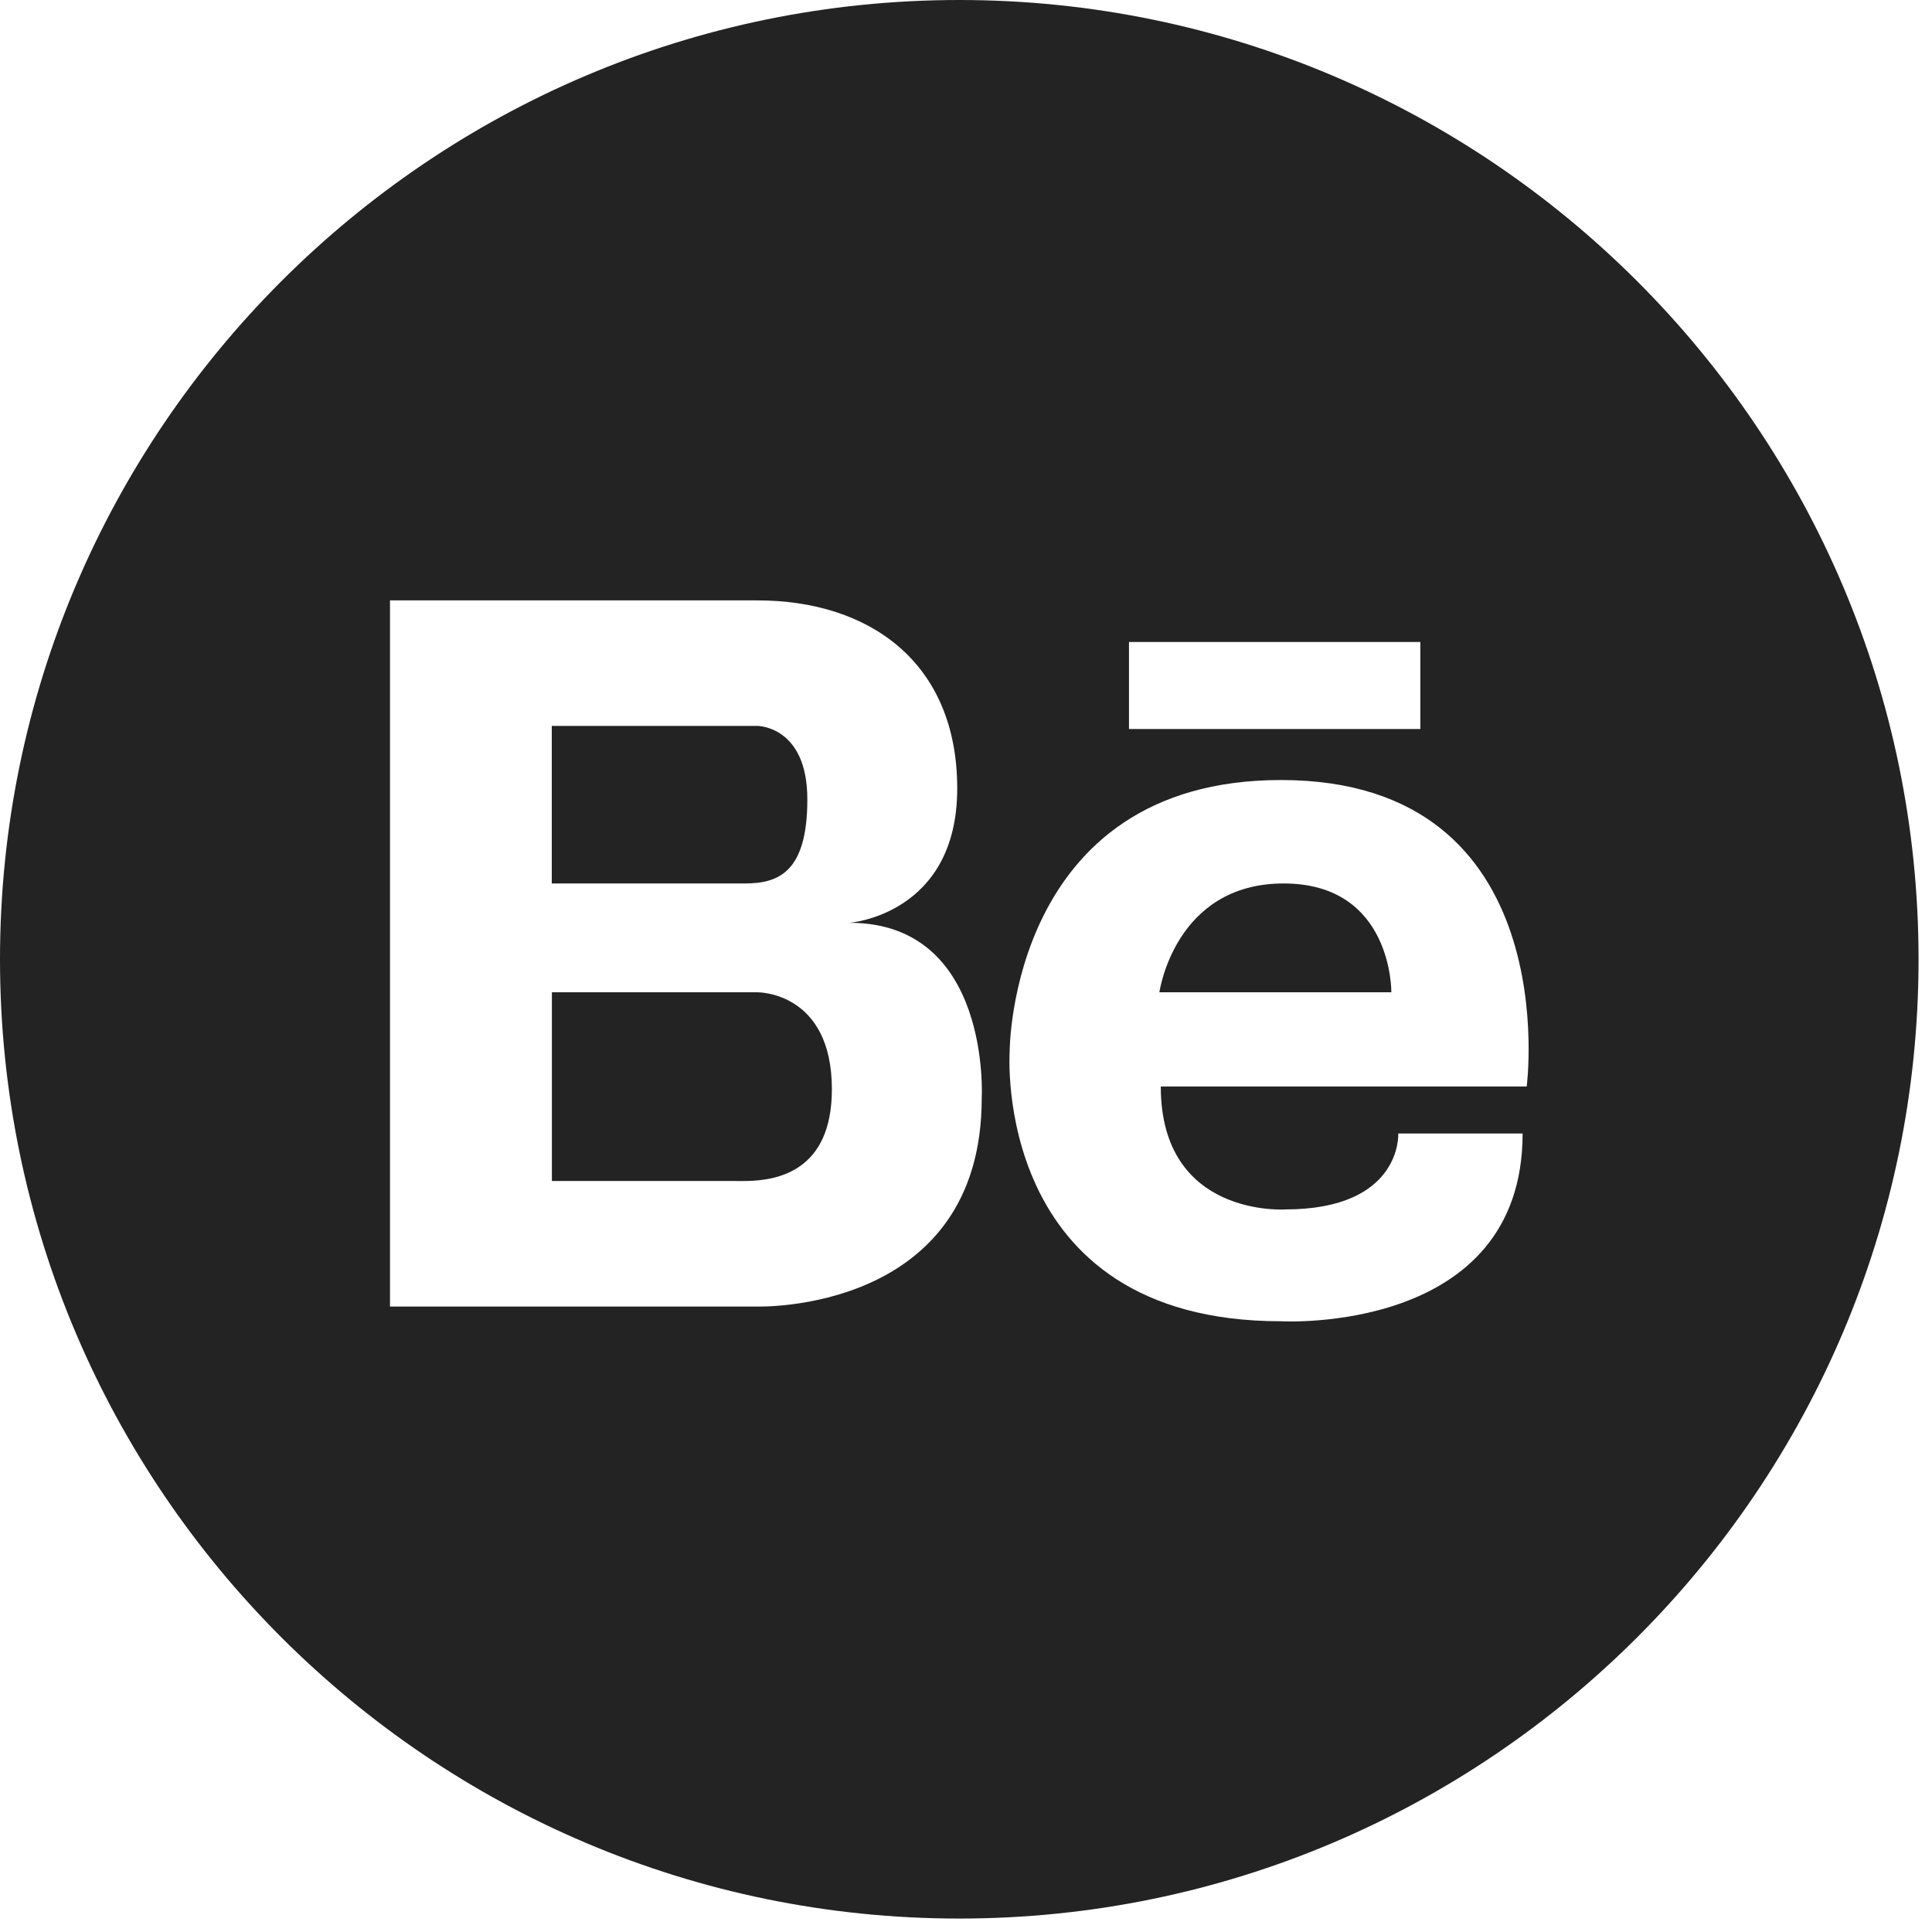 <?xml version="1.0" encoding="UTF-8"?> <svg xmlns="http://www.w3.org/2000/svg" width="50" height="50" viewBox="0 0 50 50" fill="none"> <path d="M20.894 20.686C20.894 18.786 19.601 18.786 19.601 18.786H18.916H14.282H14.28V22.864H19.271C20.134 22.864 20.894 22.589 20.894 20.686Z" fill="#232323"></path> <path d="M33.22 22.864C30.398 22.864 30.005 25.68 30.005 25.68H36.008C36.008 25.68 36.045 22.864 33.22 22.864Z" fill="#232323"></path> <path d="M19.601 25.68H14.283V30.564H18.994C19.074 30.564 19.192 30.568 19.333 30.564C20.09 30.547 21.529 30.329 21.529 28.19C21.529 25.656 19.601 25.68 19.601 25.68Z" fill="#232323"></path> <path d="M24.826 0C11.137 0 0 11.137 0 24.826C0 38.515 11.137 49.652 24.826 49.652C38.515 49.652 49.652 38.515 49.652 24.826C49.652 11.137 38.515 0 24.826 0ZM29.218 16.615H36.758V18.866H29.218V16.615ZM25.407 28.419C25.407 33.996 19.601 33.813 19.601 33.813H14.283H14.127H10.093V15.538H14.127H14.283H19.601C22.492 15.538 24.773 17.135 24.773 20.405C24.773 23.674 21.985 23.882 21.985 23.882C25.66 23.882 25.407 28.419 25.407 28.419ZM39.511 28.119H30.041C30.041 31.515 33.257 31.3 33.257 31.3C36.294 31.3 36.187 29.335 36.187 29.335H39.405C39.405 34.552 33.151 34.194 33.151 34.194C25.648 34.194 26.13 27.209 26.13 27.209C26.13 27.209 26.124 20.187 33.151 20.187C40.548 20.187 39.511 28.119 39.511 28.119Z" fill="#232323"></path> </svg> 